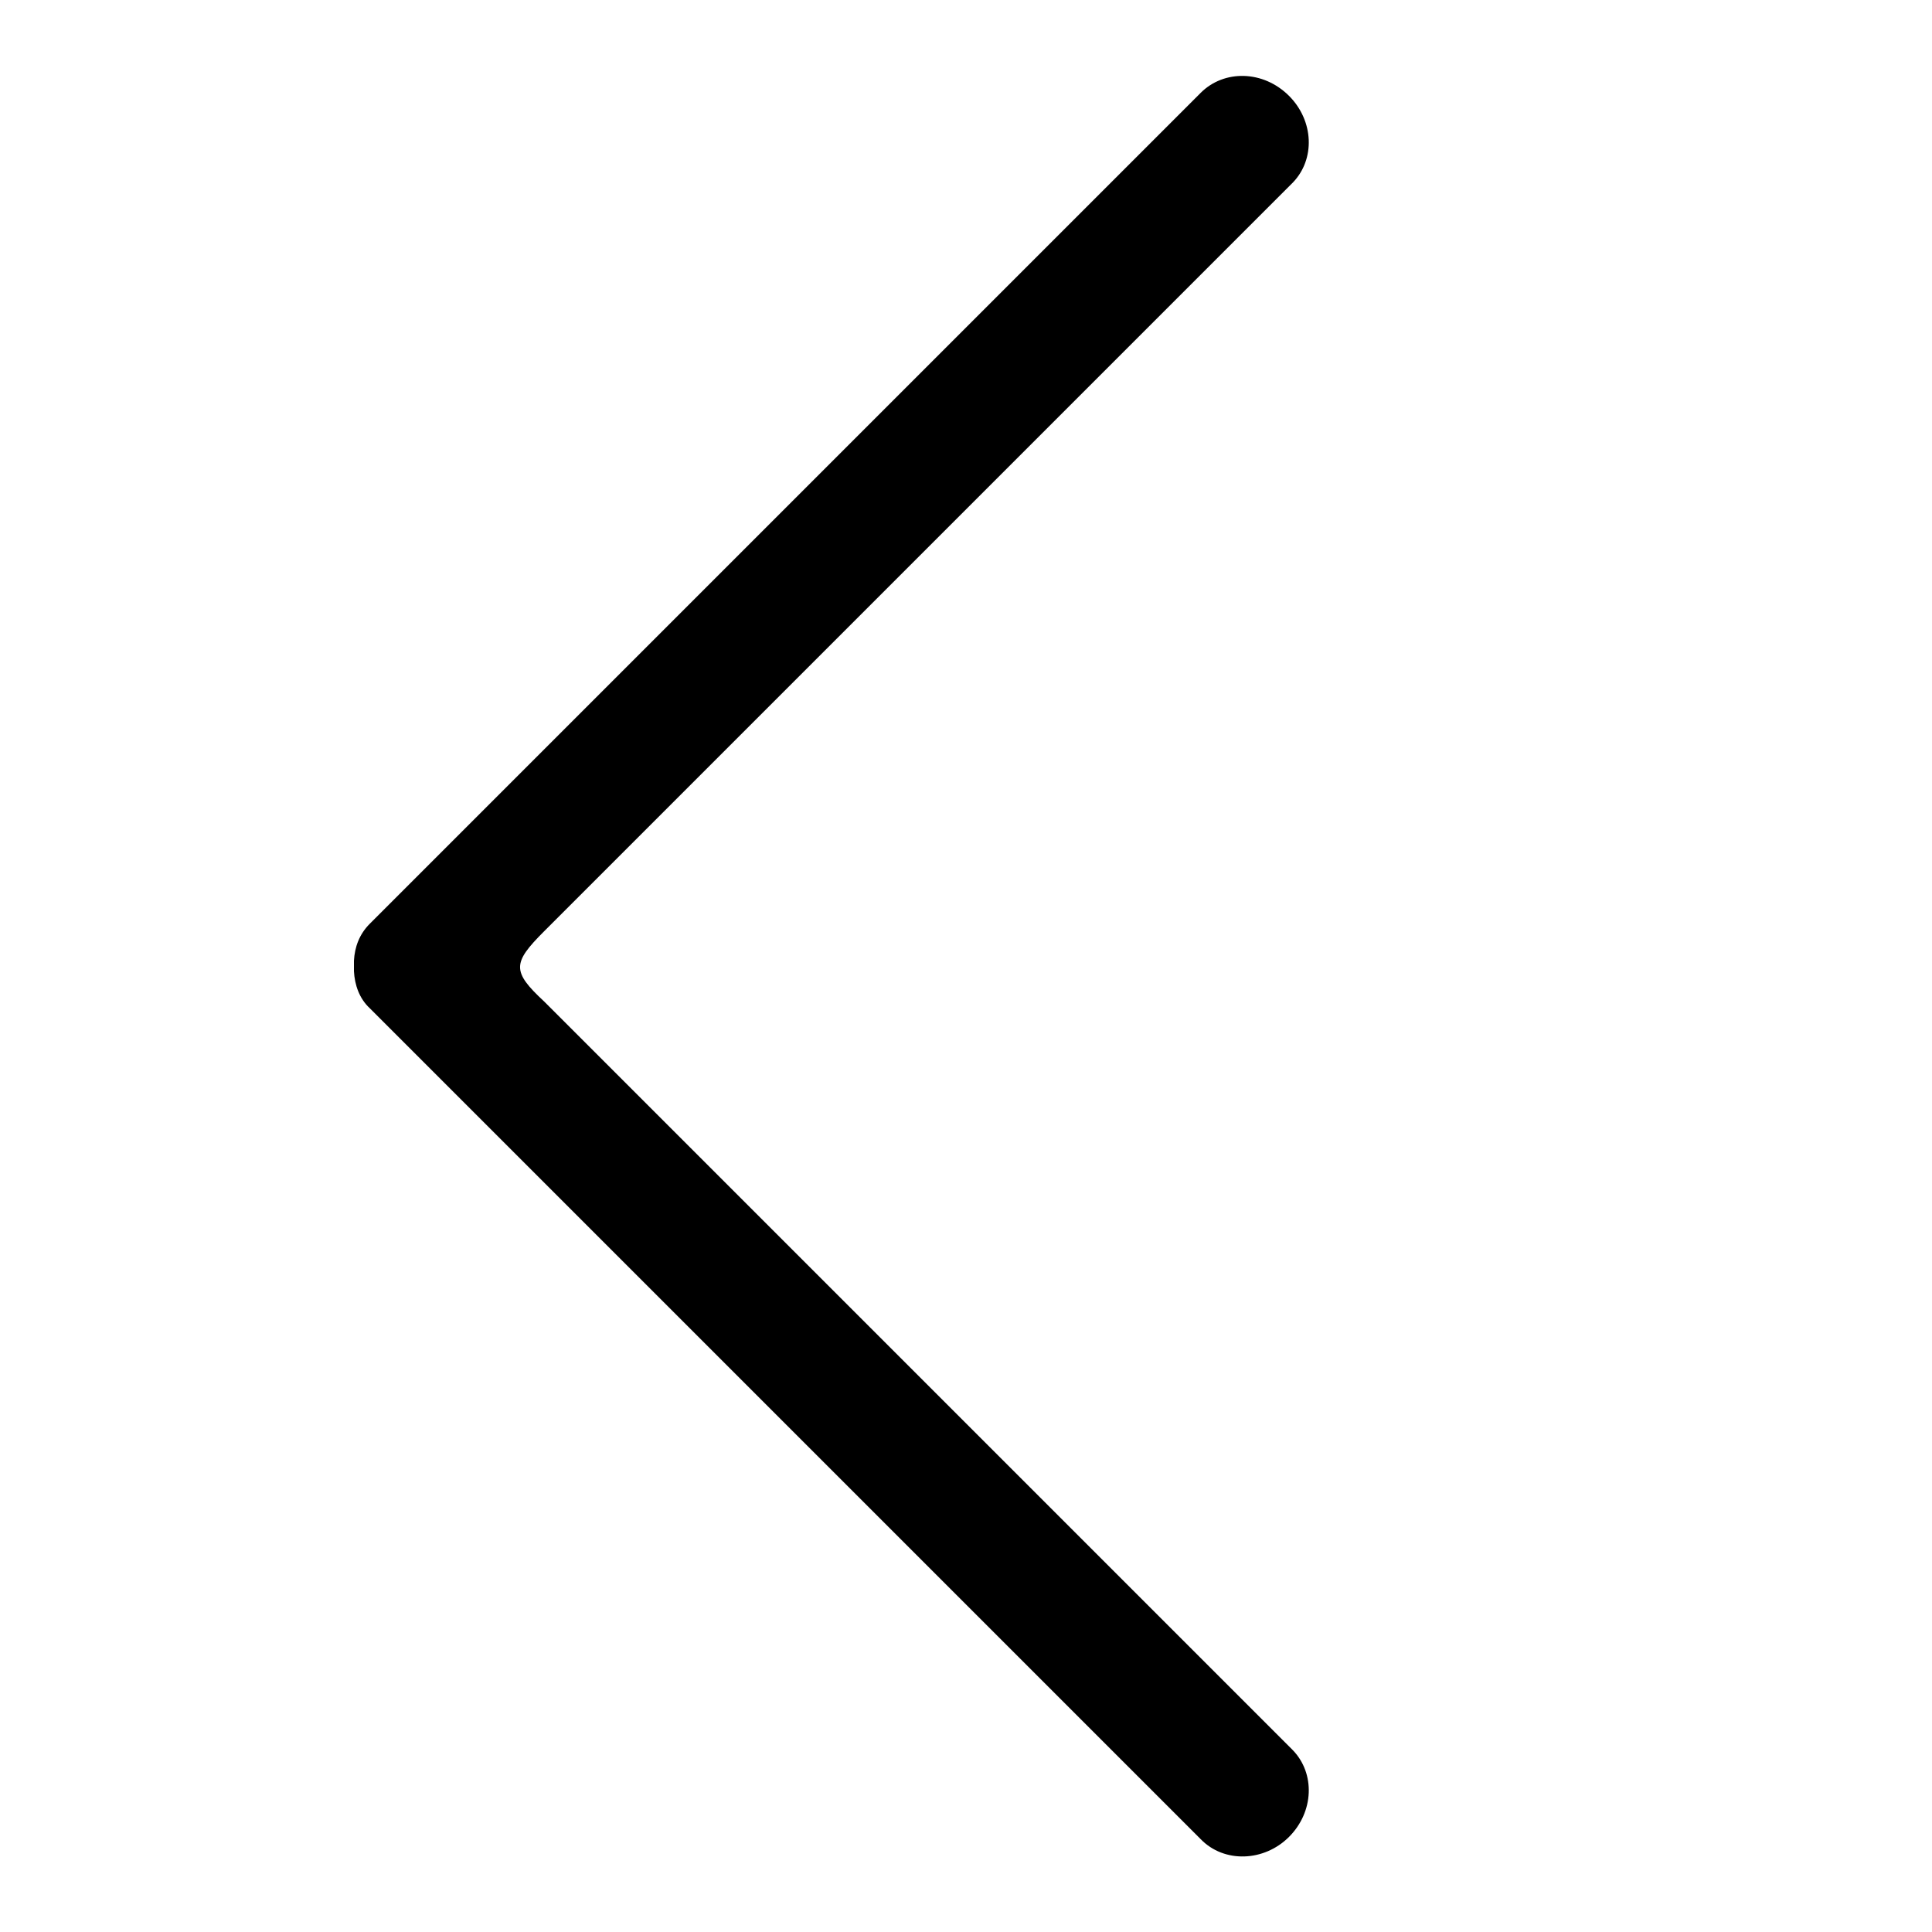 <?xml version="1.0" encoding="utf-8"?>
<!-- Svg Vector Icons : http://www.onlinewebfonts.com/icon -->
<!DOCTYPE svg PUBLIC "-//W3C//DTD SVG 1.1//EN" "http://www.w3.org/Graphics/SVG/1.1/DTD/svg11.dtd">
<svg version="1.1" xmlns="http://www.w3.org/2000/svg" xmlns:xlink="http://www.w3.org/1999/xlink" x="0px" y="0px" viewBox="0 0 256 256" enable-background="new 0 0 256 256" xml:space="preserve">
<g> <path fill="#000000" d="M209.1,122.7"/> <path fill="#000000" d="M170.8,243.4c3.3-3.3,3.5-8.4,0.5-11.5l-99.2-99.2c-4.3-4-4.2-5.1,0-9.3l99.2-99.2c3-3.1,2.8-8.2-0.5-11.5 c-3.4-3.4-8.6-3.5-11.7-0.4L49,122.4c-1.4,1.4-2,3.1-2.1,4.9v1.4c0.1,1.8,0.7,3.6,2.1,4.9l110.1,110.1 C162.2,246.9,167.5,246.7,170.8,243.4L170.8,243.4z"/></g>
</svg>